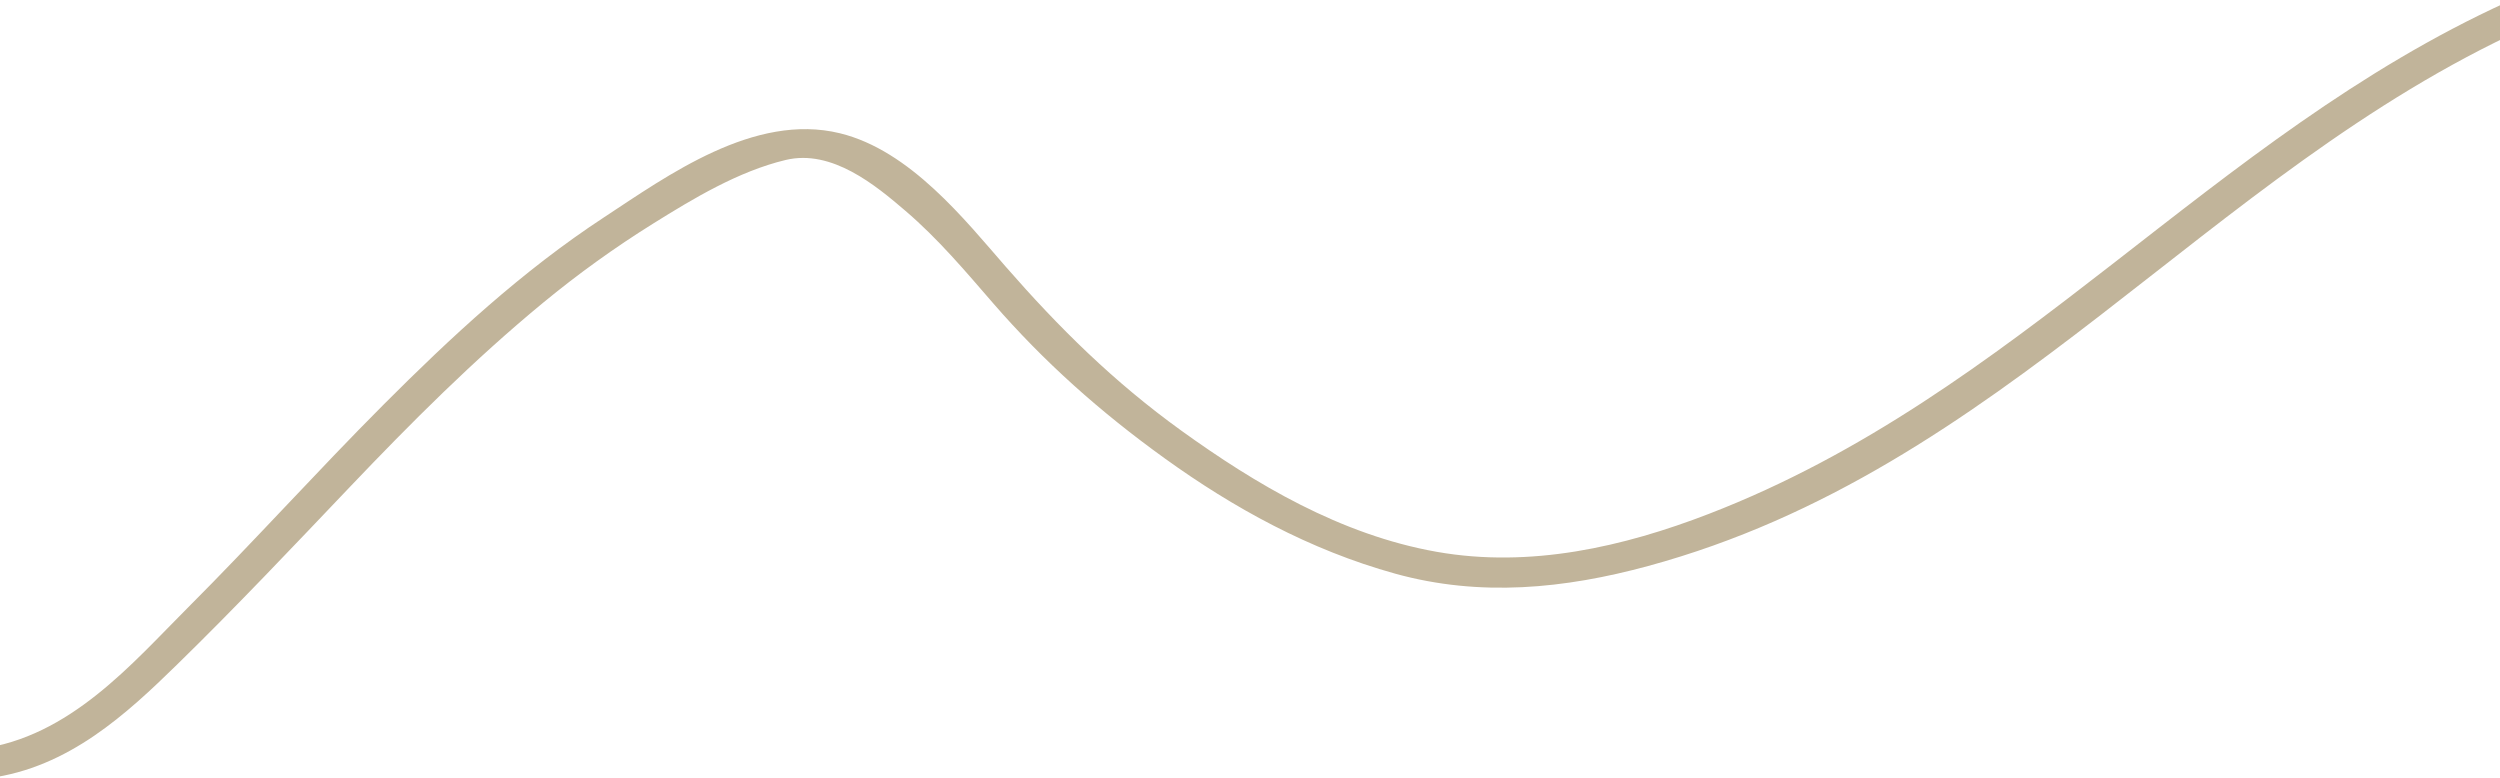 <?xml version="1.0" encoding="iso-8859-1"?>
<!-- Generator: Adobe Illustrator 16.0.0, SVG Export Plug-In . SVG Version: 6.00 Build 0)  -->
<!DOCTYPE svg PUBLIC "-//W3C//DTD SVG 1.1//EN" "http://www.w3.org/Graphics/SVG/1.1/DTD/svg11.dtd">
<svg version="1.1" xmlns="http://www.w3.org/2000/svg" xmlns:xlink="http://www.w3.org/1999/xlink" x="0px" y="0px"
	 width="255.12px" height="79.433px" viewBox="0 0 255.12 79.433" style="enable-background:new 0 0 255.12 79.433;"
	 xml:space="preserve">
<g id="_x31_4FB_x5F_F_x5F_GR_x5F_01">
	<path style="fill:#C1B49A;" d="M-1.165,79.411c-2.321,0.301-3.318-2.667-0.979-2.972c9.28-1.203,15.639-8.75,21.276-14.39
		c6.822-6.824,13.21-13.941,20.024-20.772c6.845-6.859,14.082-13.592,22.517-19.123c6.415-4.207,15.303-10.692,24.042-8.554
		c7.182,1.756,12.797,8.897,16.94,13.64c5.396,6.176,10.963,11.71,17.922,16.723c7.49,5.393,16.184,10.608,26.037,12.349
		c9.55,1.688,19.064-0.511,27.765-3.869c31.612-12.203,51.114-38.403,81.47-52.24c2.087-0.951,3.944,1.709,1.859,2.659
		c-32.631,14.874-53.26,45.042-89.513,54.896c-8.525,2.317-17.129,3.188-25.804,0.787c-8.779-2.431-16.562-6.748-23.533-11.769
		c-6.643-4.782-12.363-9.897-17.502-15.822c-2.819-3.249-5.611-6.58-8.979-9.456c-2.98-2.549-7.466-6.308-12.202-5.173
		c-4.84,1.159-9.468,3.965-13.472,6.459c-3.975,2.476-7.735,5.189-11.266,8.098c-7.113,5.86-13.505,12.274-19.722,18.799
		c-5.809,6.1-11.578,12.213-17.644,18.136C12.957,72.811,7.015,78.351-1.165,79.411L-1.165,79.411z"/>
</g>
<g id="Layer_1">
</g>
</svg>
